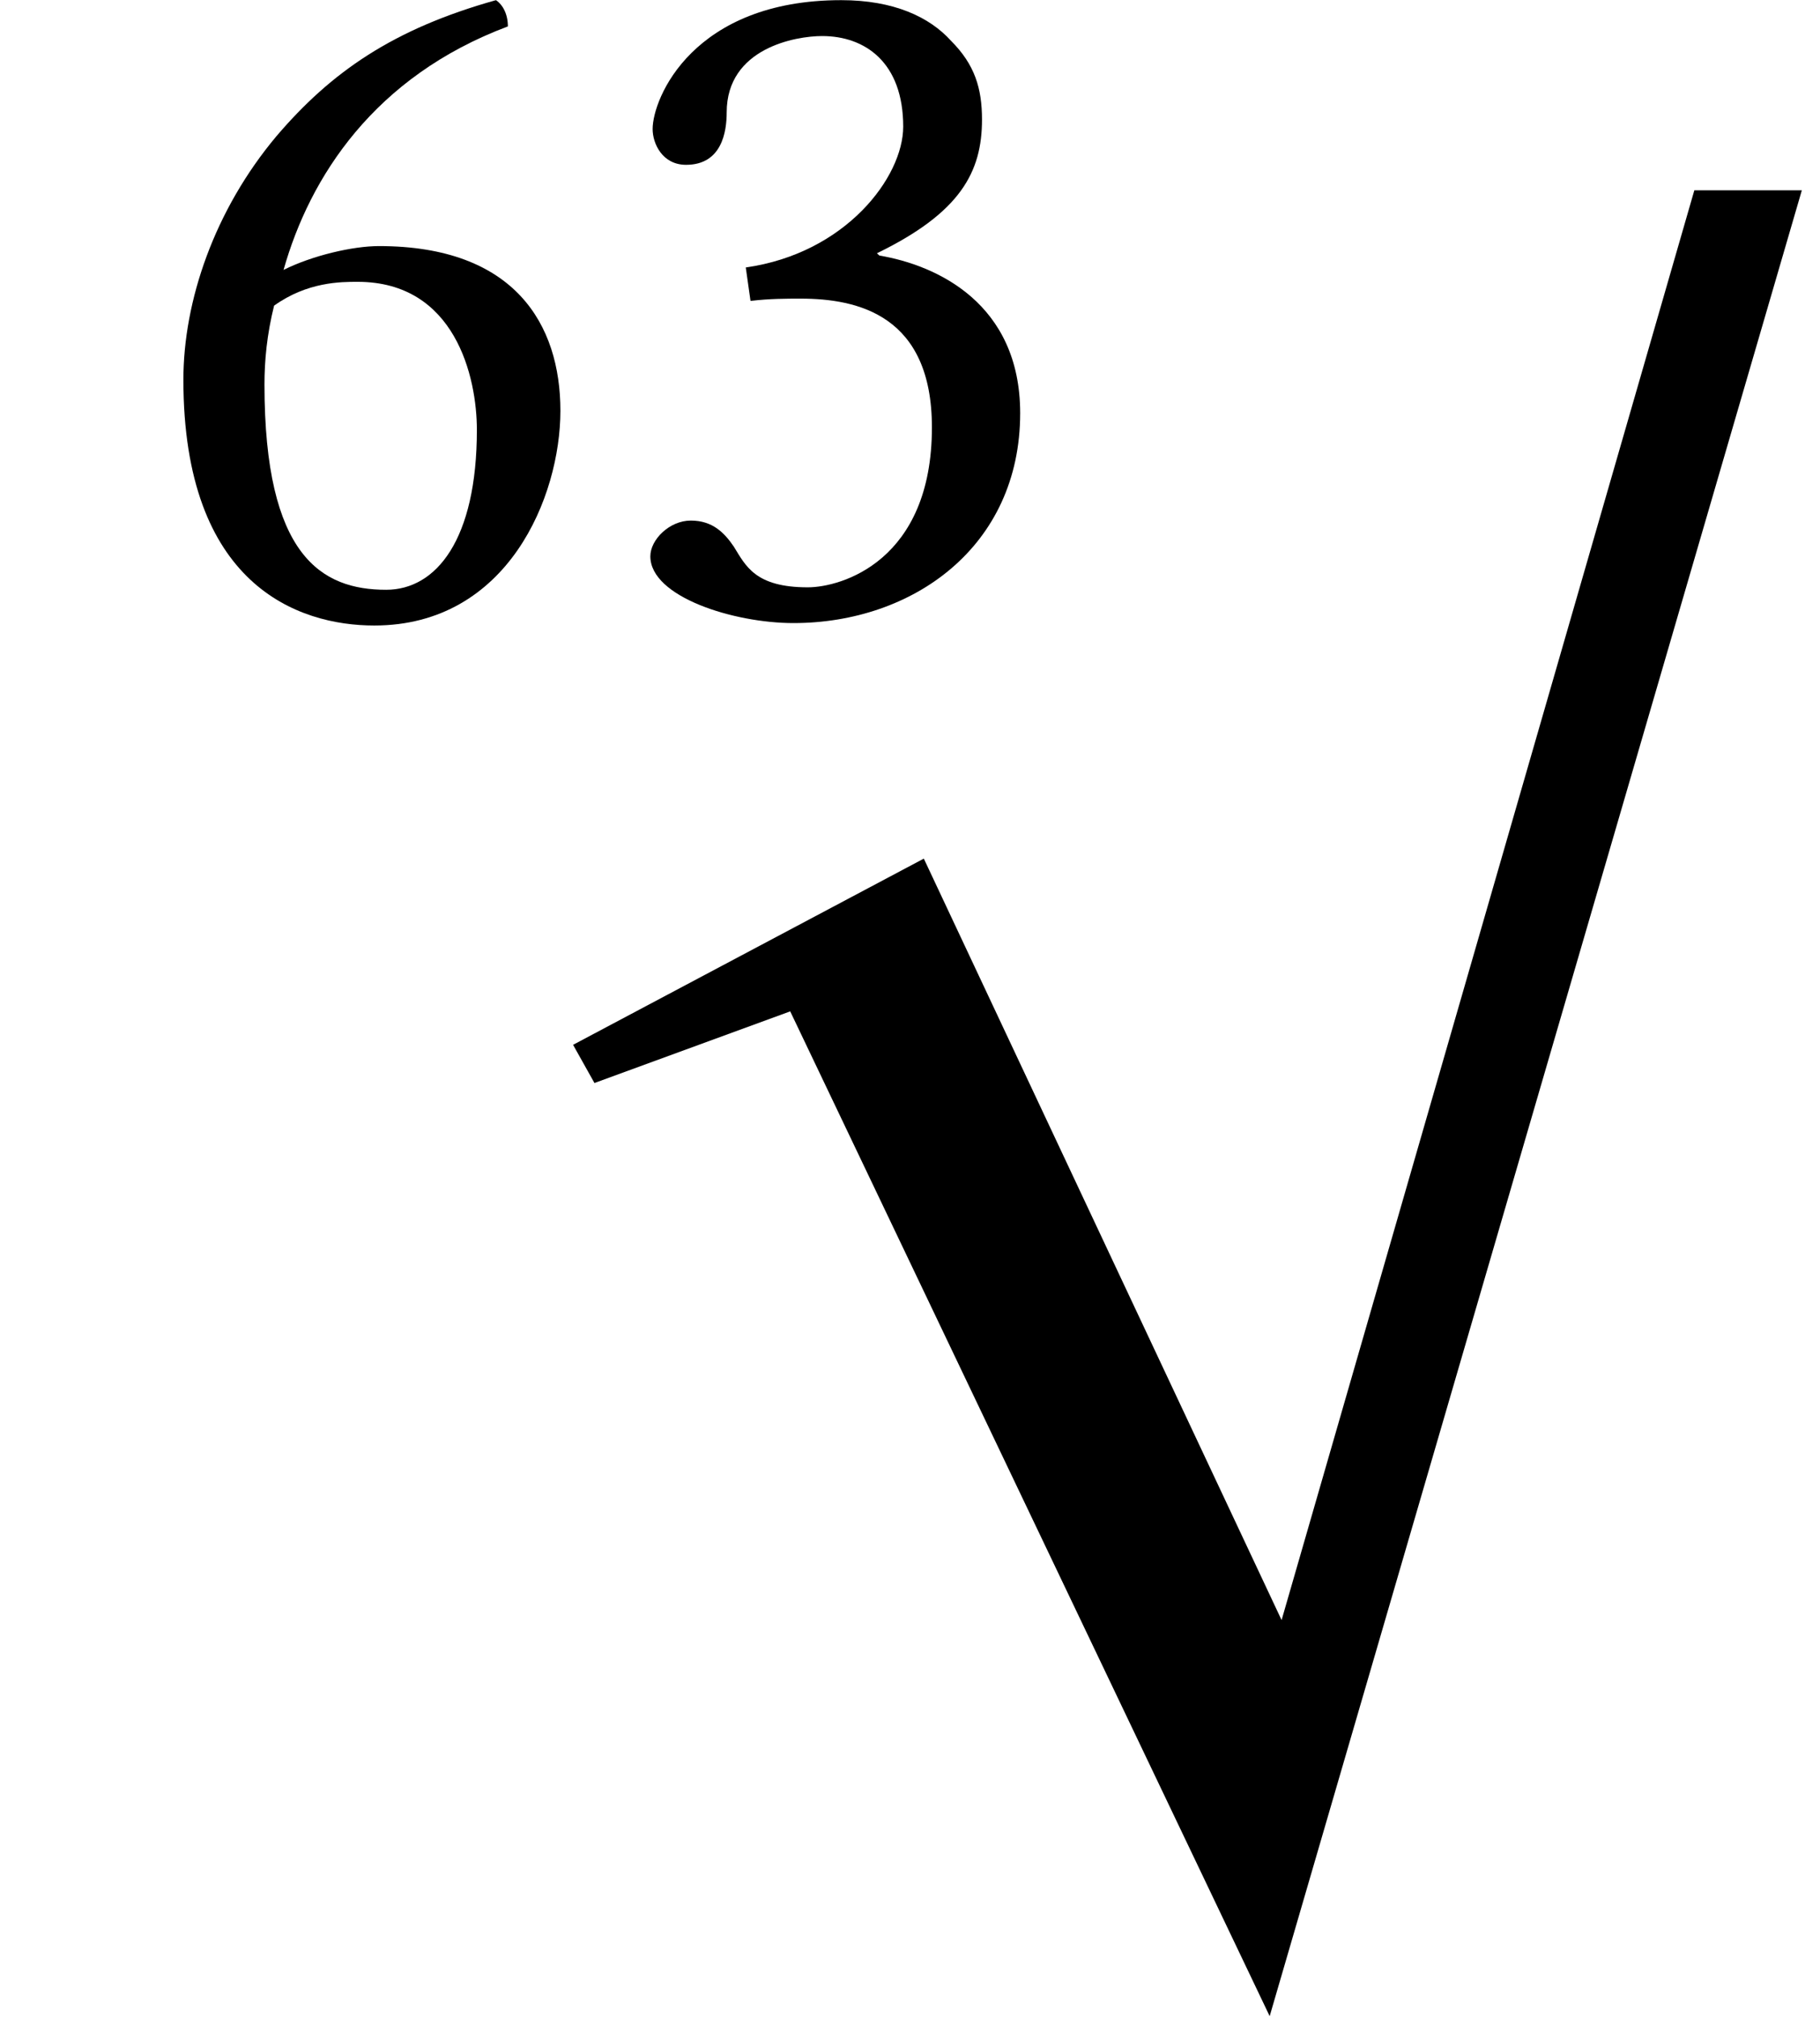 <?xml version="1.0" encoding="UTF-8"?>
<svg xmlns="http://www.w3.org/2000/svg" xmlns:xlink="http://www.w3.org/1999/xlink" width="11.919pt" height="13.212pt" viewBox="0 0 11.919 13.212" version="1.2">
<defs>
<g>
<symbol overflow="visible" id="glyph0-0">
<path style="stroke:none;" d="M 0.328 -3.969 L 1.453 -2.297 L 0.328 -0.625 Z M 0.531 -0.328 L 1.641 -2 L 2.766 -0.328 Z M 1.844 -2.297 L 2.953 -3.969 L 2.953 -0.625 Z M 1.641 -2.594 L 0.531 -4.25 L 2.766 -4.25 Z M 0 0 L 3.297 0 L 3.297 -4.594 L 0 -4.594 Z M 0 0 "/>
</symbol>
<symbol overflow="visible" id="glyph0-1">
<path style="stroke:none;" d="M 0.891 -2.016 C 1.109 -2.172 1.328 -2.172 1.438 -2.172 C 2.078 -2.172 2.219 -1.547 2.219 -1.203 C 2.219 -0.484 1.953 -0.156 1.625 -0.156 C 1.203 -0.156 0.828 -0.375 0.828 -1.5 C 0.828 -1.656 0.844 -1.828 0.891 -2.016 Z M 0.953 -2.25 C 1.125 -2.859 1.547 -3.516 2.422 -3.844 C 2.422 -3.922 2.391 -3.984 2.344 -4.016 C 1.672 -3.828 1.266 -3.547 0.906 -3.125 C 0.5 -2.641 0.297 -2.047 0.297 -1.531 C 0.297 -0.188 1.047 0.078 1.547 0.078 C 2.422 0.078 2.766 -0.766 2.766 -1.328 C 2.766 -1.891 2.469 -2.406 1.578 -2.406 C 1.406 -2.406 1.141 -2.344 0.953 -2.25 Z M 0.953 -2.25 "/>
</symbol>
<symbol overflow="visible" id="glyph0-2">
<path style="stroke:none;" d="M 1.422 -3.781 C 1.703 -3.781 1.953 -3.609 1.953 -3.188 C 1.953 -2.859 1.578 -2.359 0.922 -2.266 L 0.953 -2.047 C 1.078 -2.062 1.188 -2.062 1.281 -2.062 C 1.656 -2.062 2.141 -1.953 2.141 -1.219 C 2.141 -0.344 1.547 -0.172 1.328 -0.172 C 0.984 -0.172 0.922 -0.312 0.844 -0.438 C 0.781 -0.531 0.703 -0.609 0.562 -0.609 C 0.422 -0.609 0.297 -0.484 0.297 -0.375 C 0.297 -0.109 0.844 0.062 1.234 0.062 C 2.016 0.062 2.719 -0.438 2.719 -1.312 C 2.719 -2.031 2.172 -2.281 1.797 -2.344 L 1.781 -2.359 C 2.328 -2.625 2.469 -2.891 2.469 -3.234 C 2.469 -3.438 2.422 -3.594 2.266 -3.75 C 2.125 -3.906 1.891 -4.016 1.547 -4.016 C 0.578 -4.016 0.312 -3.375 0.312 -3.172 C 0.312 -3.078 0.375 -2.938 0.531 -2.938 C 0.766 -2.938 0.797 -3.156 0.797 -3.281 C 0.797 -3.703 1.25 -3.781 1.422 -3.781 Z M 1.422 -3.781 "/>
</symbol>
<symbol overflow="visible" id="glyph1-0">
<path style="stroke:none;" d=""/>
</symbol>
<symbol overflow="visible" id="glyph1-1">
<path style="stroke:none;" d="M 8.766 -0.672 L 8.062 -0.672 L 5.359 8.688 L 3.016 3.703 L 0.719 4.922 L 0.859 5.172 L 2.141 4.703 L 5.281 11.281 Z M 8.766 -0.672 "/>
</symbol>
</g>
<clipPath id="clip1">
  <path d="M 0 0 L 11.918 0 L 11.918 13.211 L 0 13.211 Z M 0 0 "/>
</clipPath>
<clipPath id="clip3">
  <path d="M 3 1 L 11.918 1 L 11.918 13.211 L 3 13.211 Z M 3 1 "/>
</clipPath>
<clipPath id="clip2">
  <rect width="12" height="14"/>
</clipPath>
<g id="surface4" clip-path="url(#clip2)">
<g style="fill:rgb(0%,0%,0%);fill-opacity:1;">
  <use xlink:href="#glyph0-1" x="0.904" y="4.017"/>
  <use xlink:href="#glyph0-2" x="3.962" y="4.017"/>
</g>
<g clip-path="url(#clip3)" clip-rule="nonzero">
<g style="fill:rgb(0%,0%,0%);fill-opacity:1;">
  <use xlink:href="#glyph1-1" x="3.034" y="1.918"/>
</g>
</g>
</g>
</defs>
<g id="surface1">
<g clip-path="url(#clip1)" clip-rule="nonzero">
<use xlink:href="#surface4"/>
</g>
</g>
</svg>
